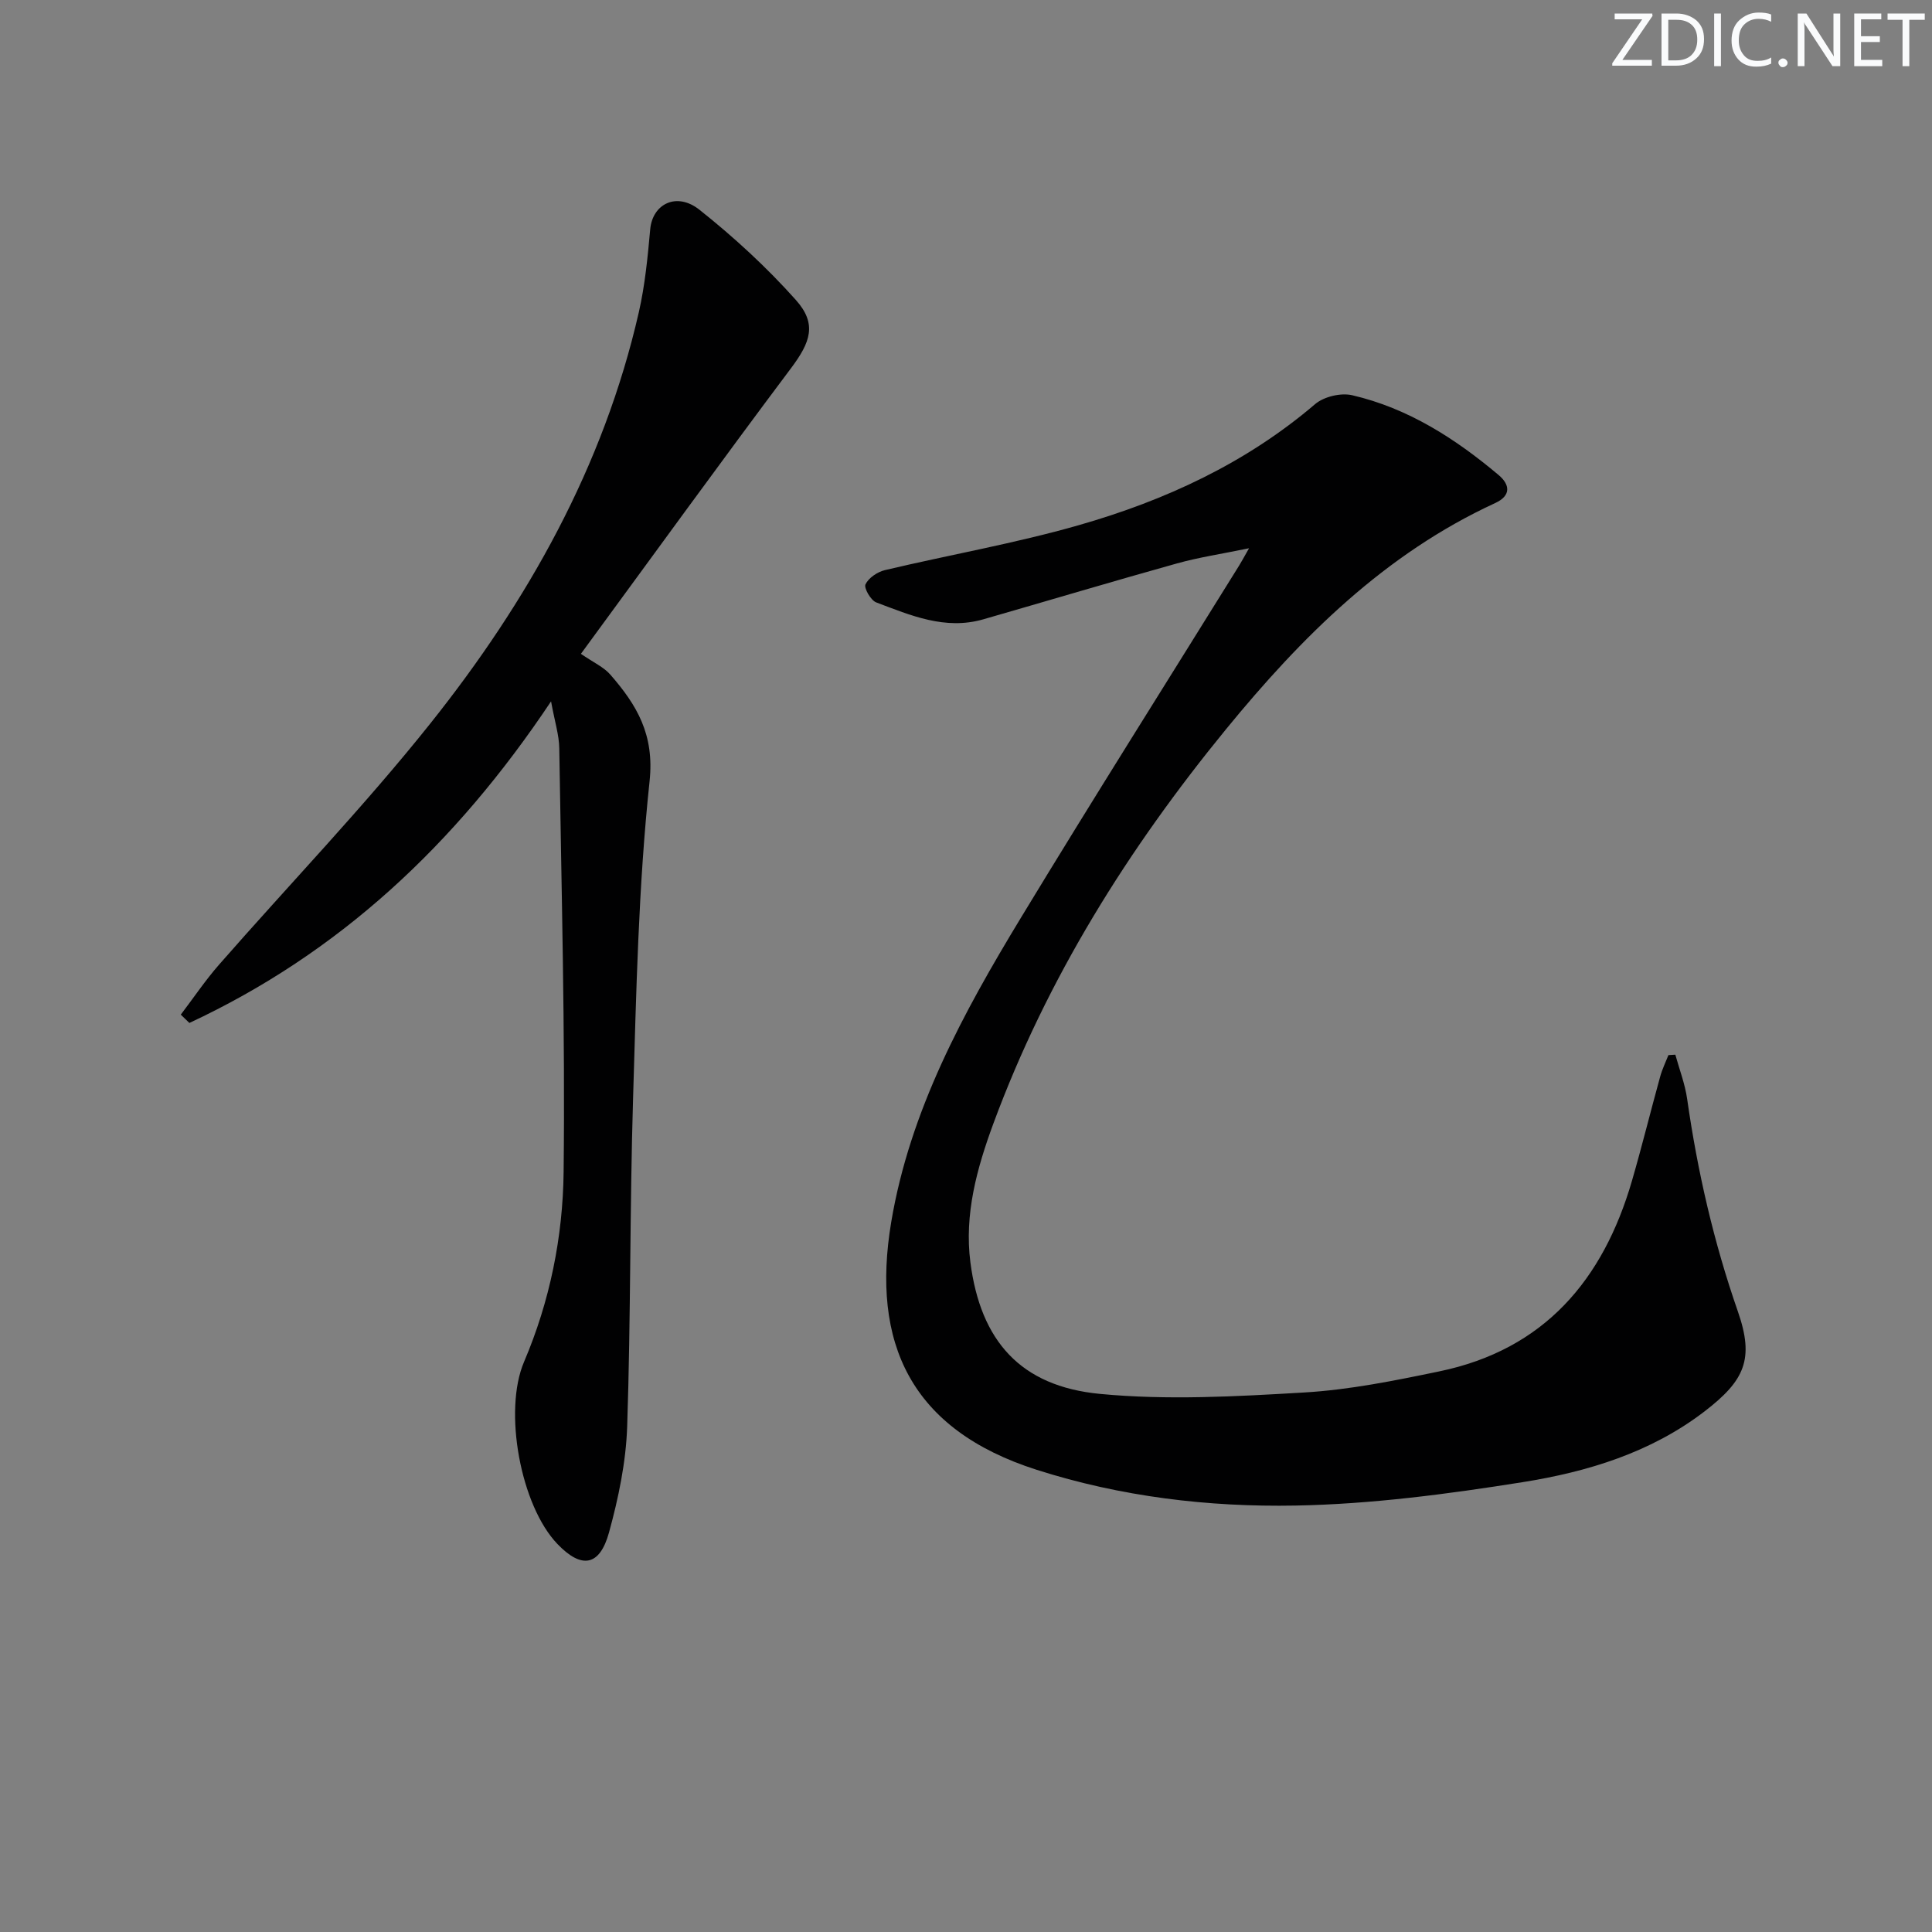<svg enable-background="new 0 0 400 400" viewBox="0 0 400 400" xmlns="http://www.w3.org/2000/svg"><rect x="0" y="0" width="400" height="400" fill="#808080" stroke="none"/><g fill="#fafbfc"><path d="m342.2 3.2-6.3 9.2h6.1v1.2h-8.2v-.5l6.2-9.1h-5.7v-1.2h7.8v.4z"/><path d="m344 13.7v-10.9h3.1c1.6 0 3 .5 4.1 1.4 1.1 1 1.6 2.2 1.6 3.9s-.5 3-1.6 4-2.5 1.5-4.2 1.5h-3zm1.4-9.6v8.4h1.6c1.4 0 2.5-.4 3.2-1.1.8-.8 1.2-1.8 1.2-3.2s-.4-2.4-1.2-3.1-1.8-1-3.1-1z"/><path d="m356.3 2.8v10.9h-1.4v-10.9z"/><path d="m366.6 13.2c-.8.4-1.8.6-3 .6-1.6 0-2.8-.5-3.7-1.5s-1.4-2.3-1.4-3.9c0-1.7.5-3.2 1.6-4.2s2.4-1.6 4-1.6c1 0 1.9.1 2.6.4v1.5c-.8-.4-1.6-.6-2.6-.6-1.2 0-2.2.4-3 1.2s-1.1 1.9-1.1 3.3c0 1.3.4 2.3 1.1 3.1s1.6 1.1 2.8 1.1c1.1 0 2-.2 2.8-.7v1.3z"/><path d="m368.2 13c0-.3.1-.5.3-.6.2-.2.4-.3.6-.3.3 0 .5.1.7.3s.3.4.3.6-.1.5-.3.6c-.2.2-.4.3-.7.3s-.5-.1-.6-.3c-.2-.2-.3-.4-.3-.6z"/><path d="m381.1 13.7h-1.7l-5.5-8.4c-.2-.2-.3-.5-.4-.7 0 .2.1.8.1 1.5v7.6h-1.4v-10.9h1.8l5.3 8.3c.3.4.4.6.4.8 0-.3-.1-.8-.1-1.6v-7.5h1.4v10.9z"/><path d="m389.7 13.7h-5.8v-10.9h5.6v1.2h-4.2v3.5h3.9v1.2h-3.9v3.7h4.4z"/><path d="m398.4 4.1h-3.1v9.6h-1.4v-9.6h-3.1v-1.3h7.7v1.3z"/></g><path d="m346.86 218.36c.84 3.06 2.01 6.07 2.45 9.19 2.14 14.99 5.5 29.63 10.5 43.98 3.44 9.87 1.41 14.3-6.91 20.69-11.13 8.54-24.24 12.51-37.68 14.65-15.54 2.47-31.29 4.55-46.99 4.84-18.08.33-36.14-1.83-53.59-7.4-26.09-8.33-34.32-26.26-30.12-51.31 3.87-23.07 14.9-43.28 26.82-62.94 14.83-24.46 30.11-48.65 45.2-72.95.51-.82.96-1.67 2.06-3.6-5.68 1.18-10.38 1.87-14.92 3.14-13.4 3.74-26.74 7.73-40.12 11.58-7.9 2.27-15.04-.83-22.15-3.51-1.13-.43-2.59-2.99-2.22-3.74.65-1.34 2.47-2.57 4.01-2.94 13.38-3.17 26.99-5.54 40.19-9.32 17.84-5.11 34.56-12.81 48.9-25.06 1.82-1.55 5.34-2.38 7.67-1.83 11.55 2.68 21.33 8.96 30.3 16.51 2.38 2 2.63 4.28-.69 5.81-22.85 10.52-40.1 27.72-55.72 46.81-20.25 24.75-37.08 51.58-48.2 81.71-3.39 9.2-6.03 18.73-4.74 28.69 2.1 16.25 10.36 25.65 26.81 27.23 13.96 1.34 28.2.54 42.27-.29 9.39-.55 18.75-2.45 28-4.37 21.72-4.5 33.93-18.93 39.89-39.46 2.08-7.16 3.86-14.41 5.85-21.6.42-1.52 1.12-2.95 1.7-4.42.47-.04.95-.07 1.43-.09z" fill="#010102"/><path d="m114.09 145.21c-19.88 29.8-44 52.17-74.88 66.58-.59-.57-1.18-1.15-1.78-1.72 2.64-3.47 5.09-7.12 7.96-10.39 14.57-16.65 29.96-32.64 43.73-49.92 20.15-25.29 35.85-53.18 43.14-85.11 1.28-5.62 1.84-11.43 2.36-17.18.47-5.24 5.46-7.81 10.21-4.03 7.11 5.65 13.9 11.89 19.94 18.66 4.44 4.97 3.04 8.75-1.01 14.15-14.35 19.13-28.37 38.51-43.49 59.12 2.59 1.79 4.71 2.72 6.09 4.3 5.46 6.27 9.16 12.37 8.13 22.06-2.32 21.78-2.76 43.79-3.42 65.72-.69 22.63-.46 45.28-1.22 67.9-.25 7.36-1.8 14.8-3.76 21.93-1.94 7.03-5.7 7.58-10.67 2.4-7.65-7.96-11.25-27.59-6.92-37.73 5.35-12.55 8.04-25.88 8.19-39.29.33-29.25-.45-58.51-.9-87.76-.04-2.73-.93-5.44-1.7-9.69z" fill="#010102"/></svg>
